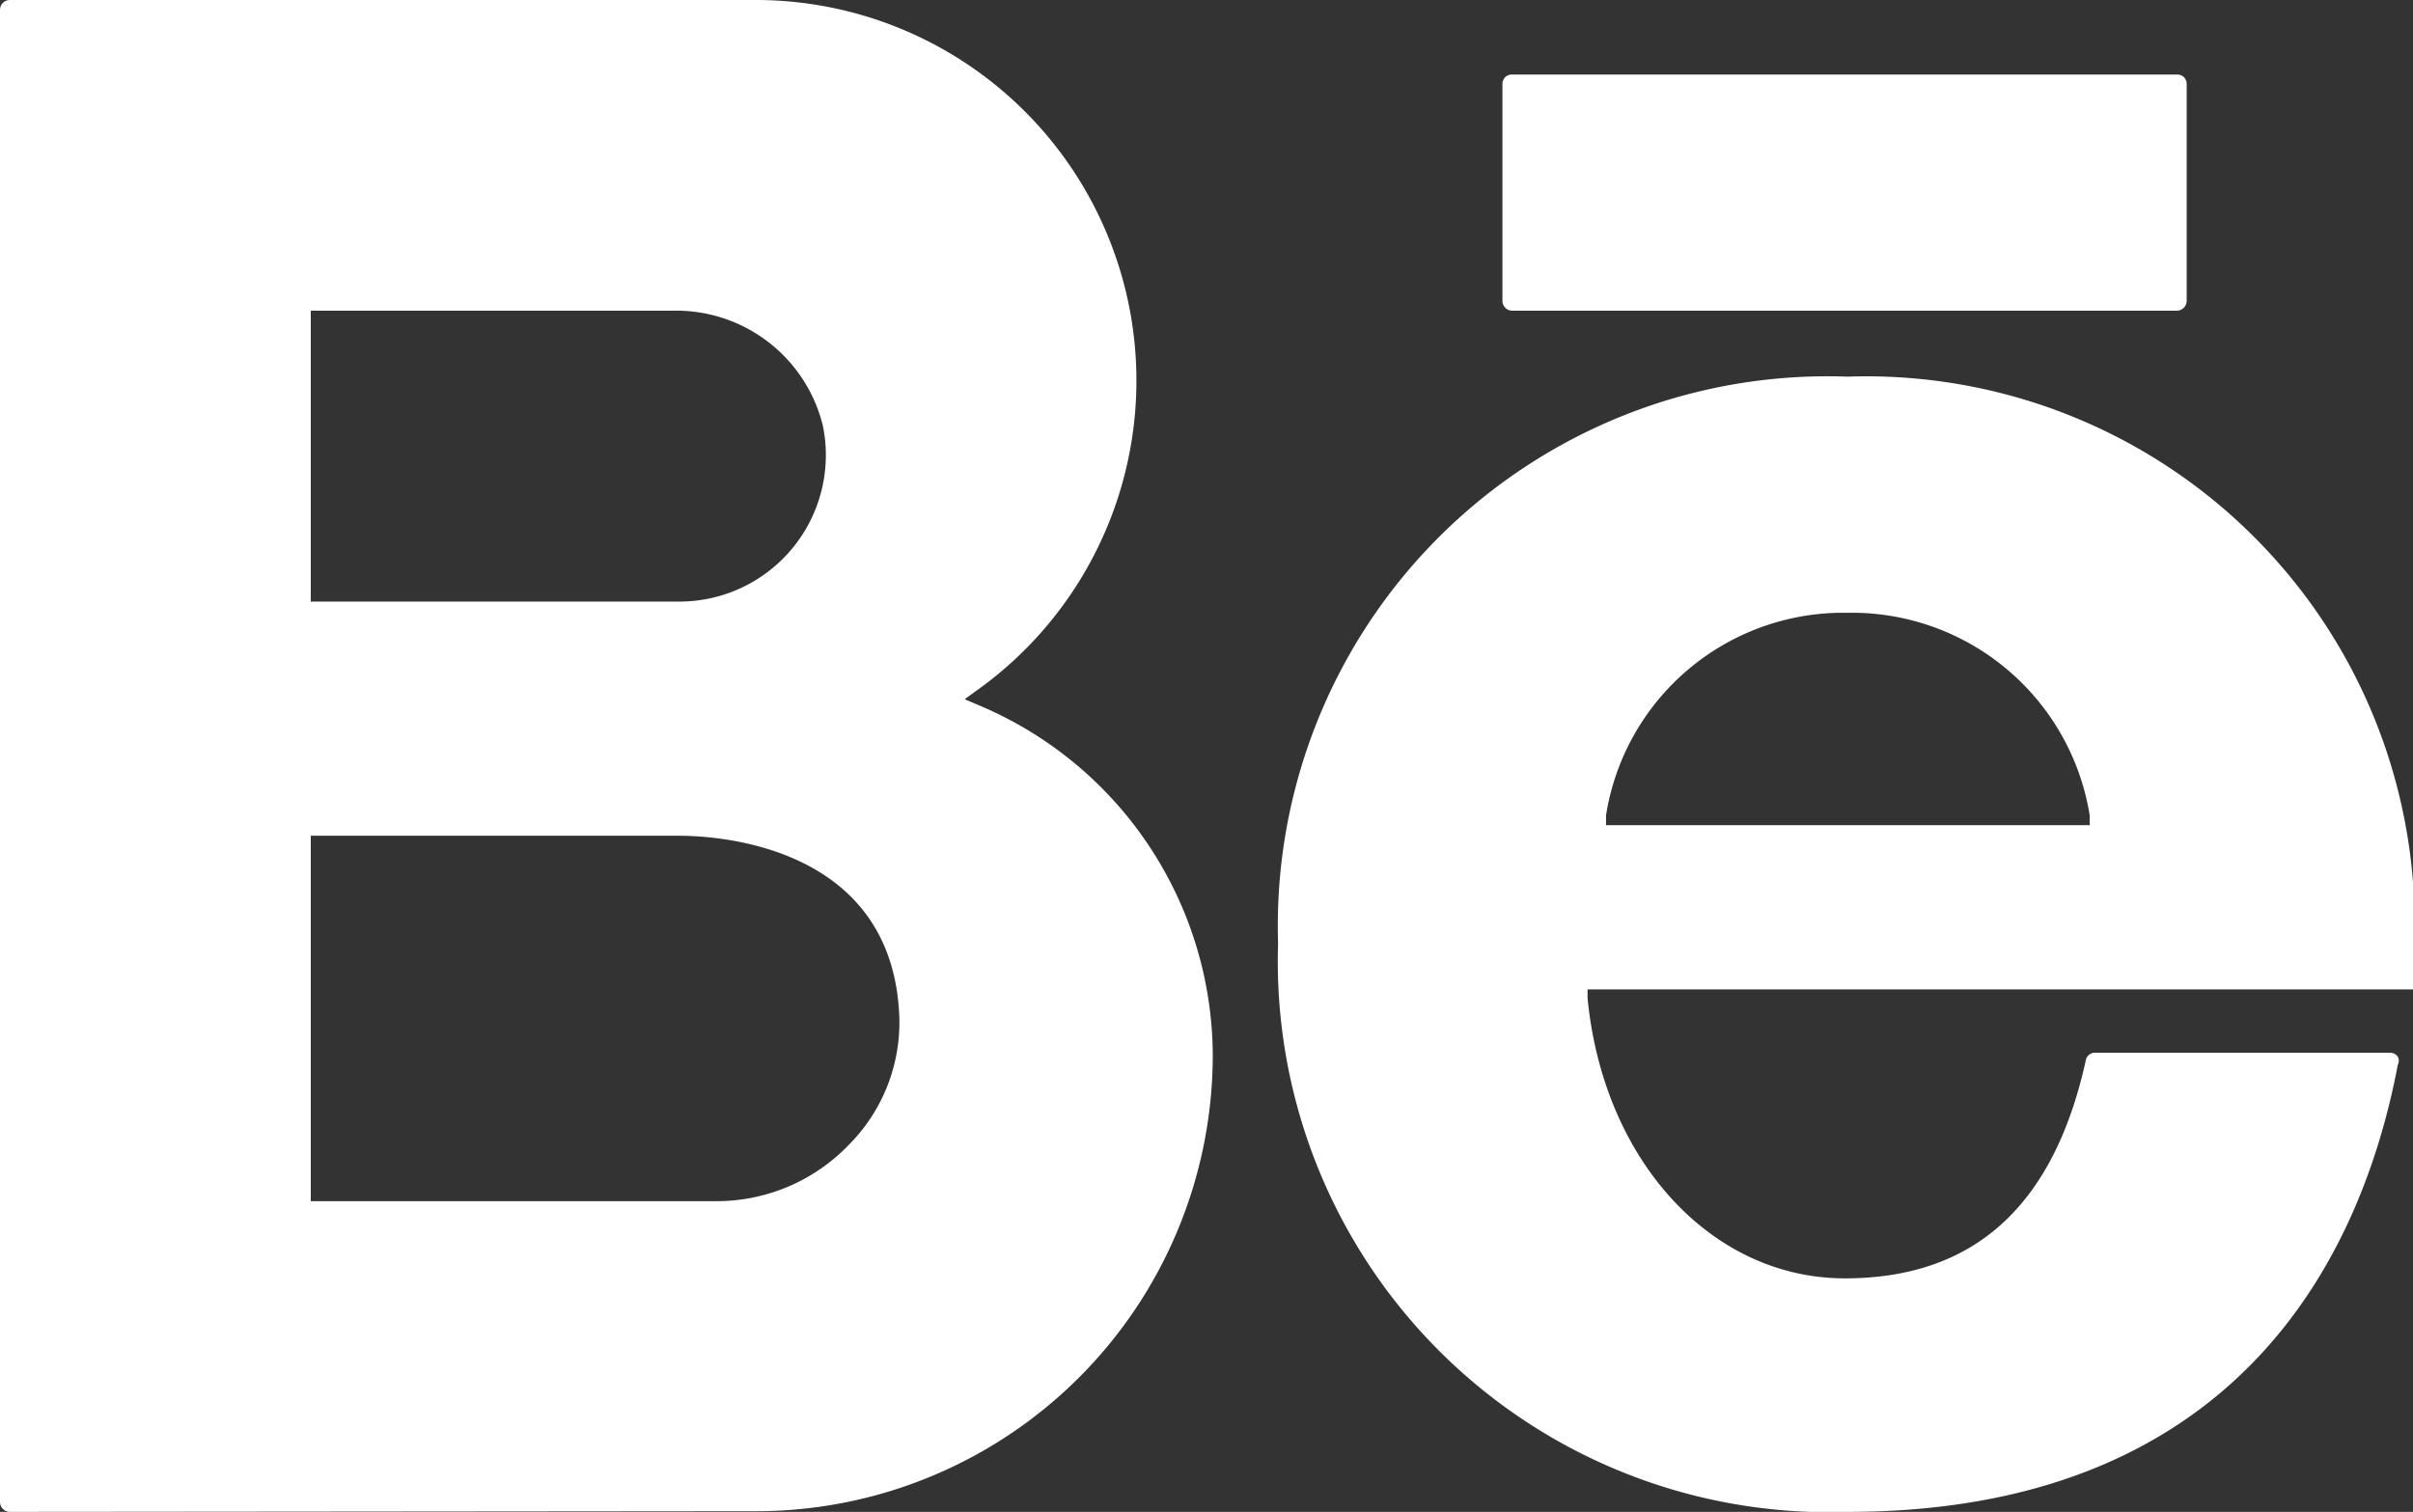<svg xmlns="http://www.w3.org/2000/svg" viewBox="0 0 36.57 22.92"><rect x="0" y="0" width="36.57" height="22.92" fill="#333333" stroke="none"/><defs><style>.cls-1{fill:#fff;}</style></defs><title>Asset 3ldpi</title><g id="Layer_2" data-name="Layer 2"><g id="Layer_1-2" data-name="Layer 1"><path class="cls-1" d="M28,22.92a8.35,8.35,0,0,1-8.63-8.62A8.33,8.33,0,0,1,28,5.71a8.31,8.31,0,0,1,8.59,8.59V15H24.06l0,.13c.24,2.47,1.88,4.25,3.9,4.25s3.18-1.17,3.65-3.3a.14.14,0,0,1,.14-.12h4.48a.14.14,0,0,1,.11.06.13.13,0,0,1,0,.12C35.76,19.21,33.78,22.92,28,22.92ZM28,9.29a3.64,3.64,0,0,0-3.66,3.07l0,.15h7.33l0-.15A3.65,3.65,0,0,0,28,9.29ZM.15,22.92A.15.15,0,0,1,0,22.77V.15A.15.15,0,0,1,.15,0H11.47A5.77,5.77,0,0,1,14.8,10.47l-.18.13.21.09A5.78,5.78,0,0,1,18.38,16a6.92,6.92,0,0,1-6.91,6.91Zm4.56-4.71h6.16a2.78,2.78,0,0,0,2-.86,2.63,2.63,0,0,0,.76-1.92c-.09-2.63-2.79-2.76-3.34-2.76H4.71Zm0-9.09H10.3a2.22,2.22,0,0,0,2.17-2.67A2.29,2.29,0,0,0,10.2,4.71H4.71Zm18.2-4.41a.15.15,0,0,1-.14-.15V1.27a.14.14,0,0,1,.14-.14H33a.14.14,0,0,1,.14.14V4.56a.15.15,0,0,1-.14.15Z"/></g></g></svg>